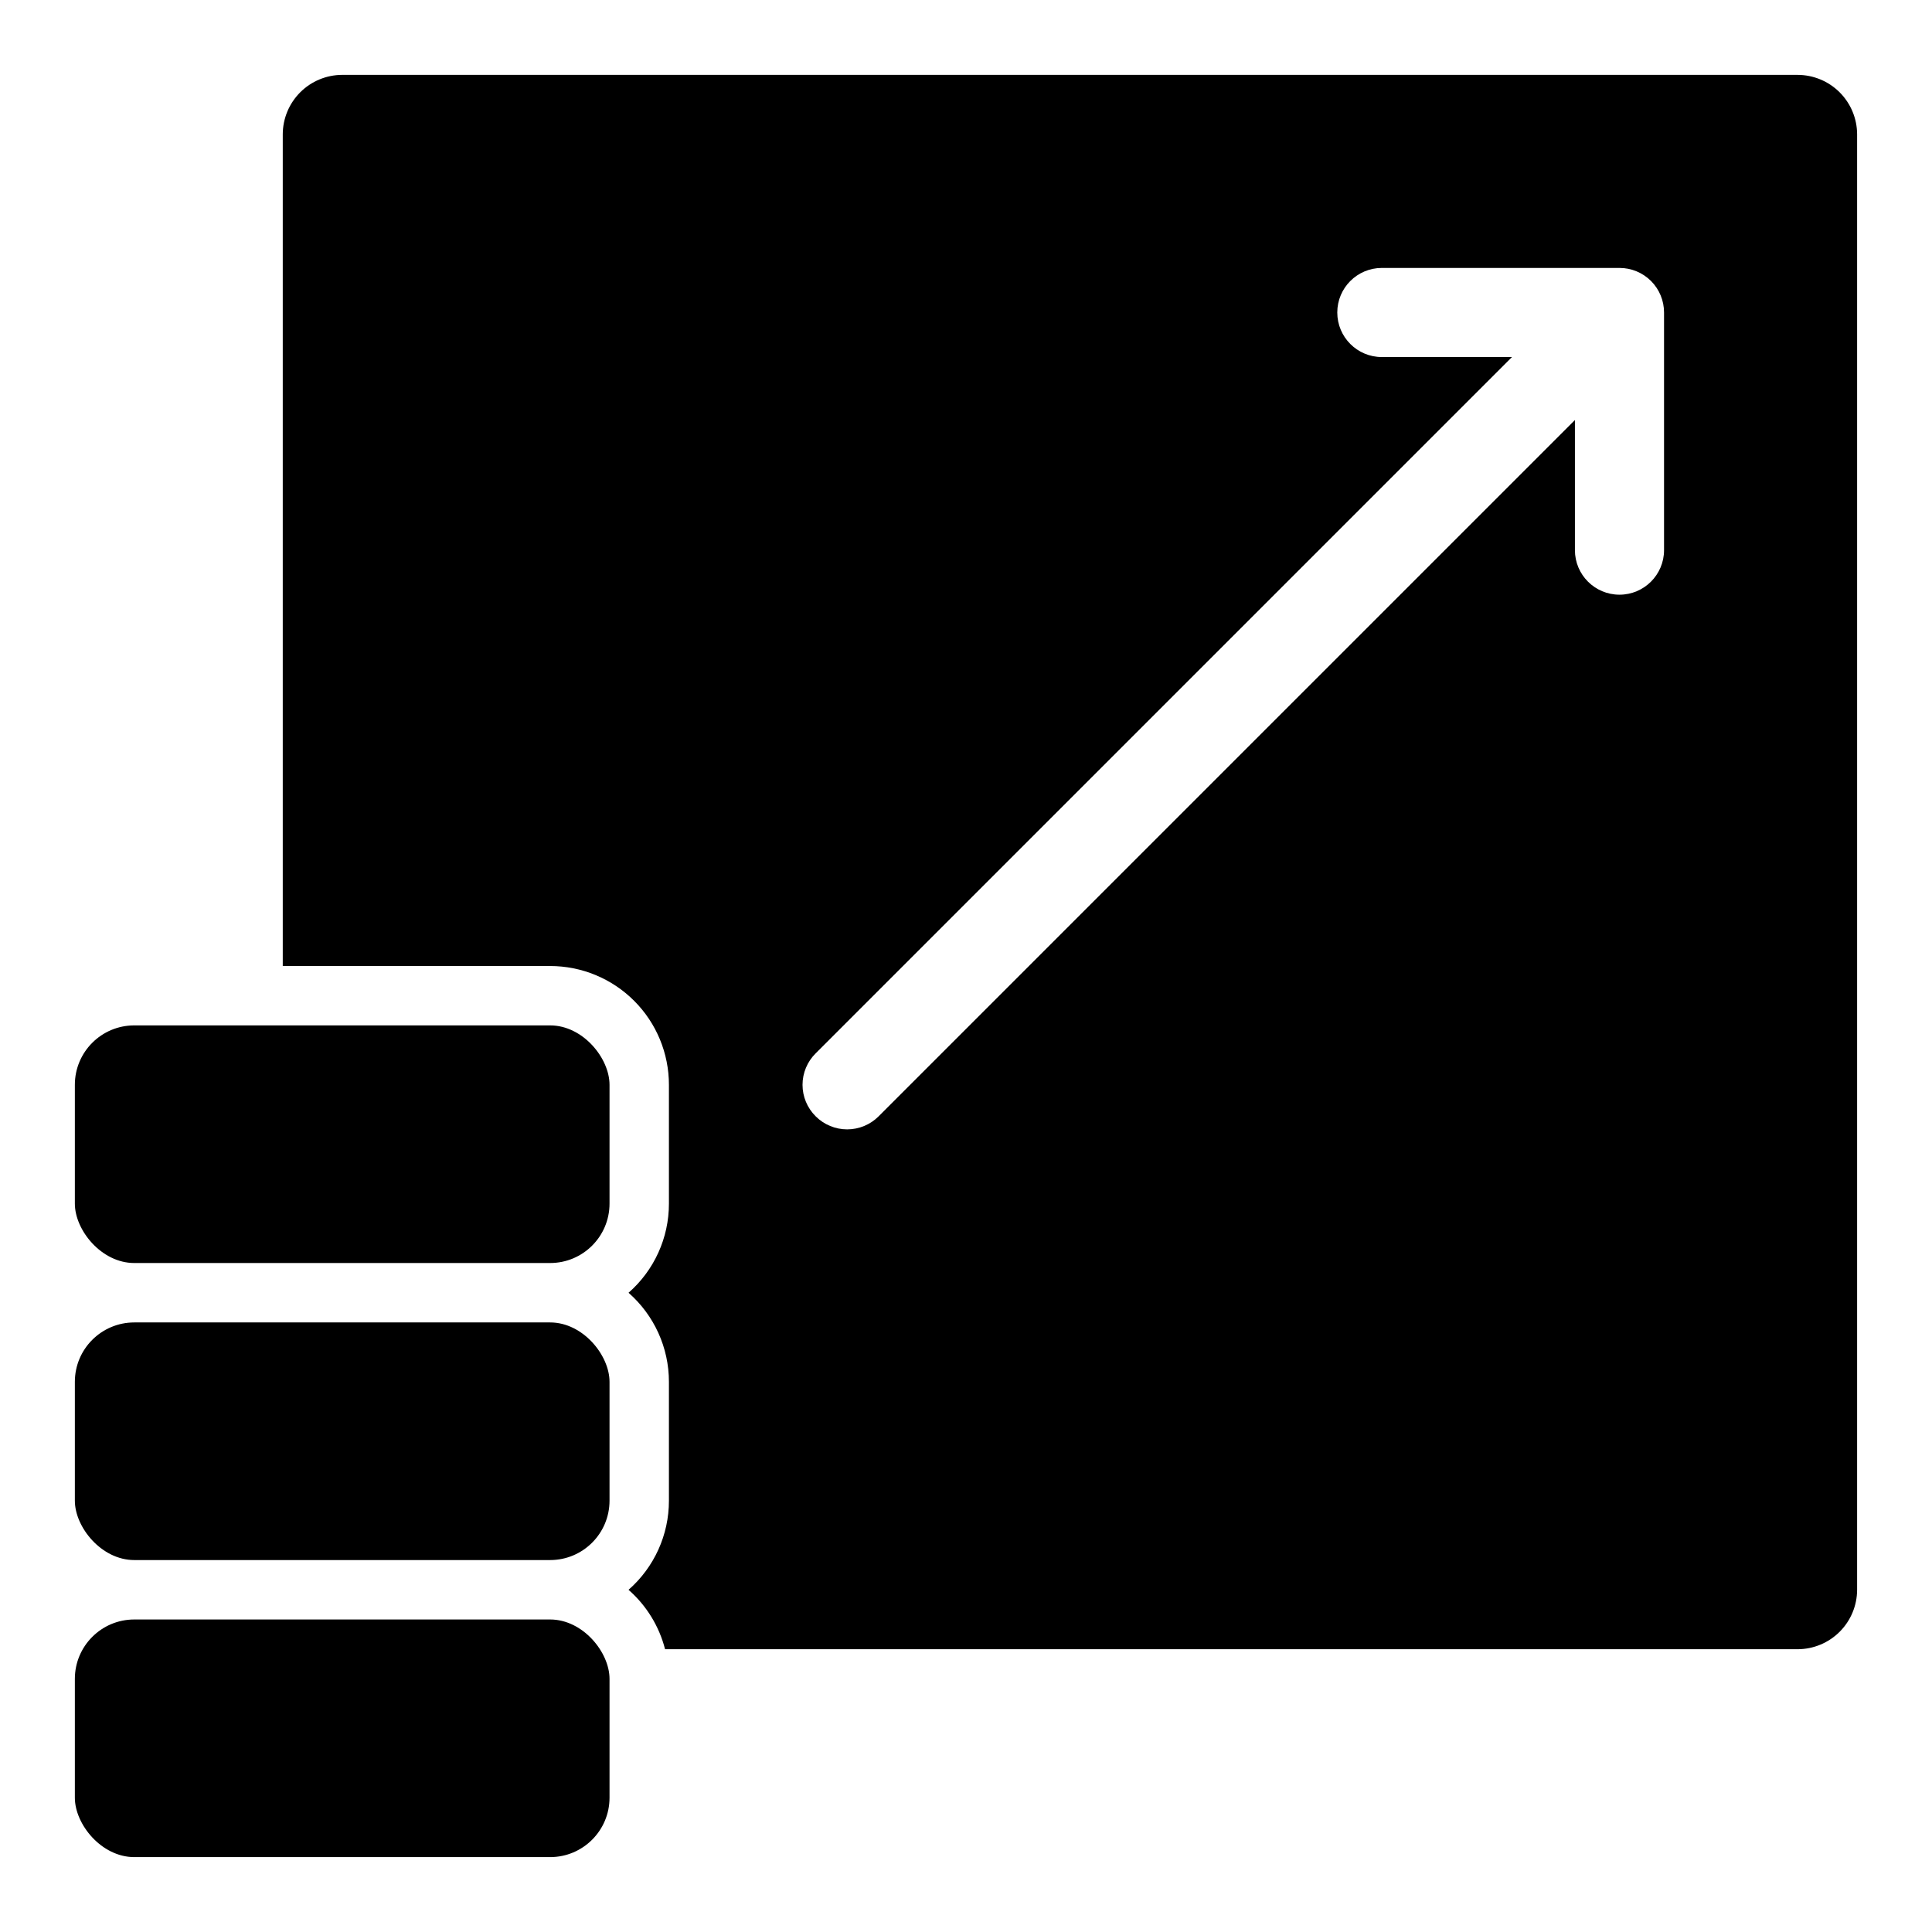 <?xml version="1.0" encoding="UTF-8"?>
<!-- Uploaded to: ICON Repo, www.iconrepo.com, Generator: ICON Repo Mixer Tools -->
<svg fill="#000000" width="800px" height="800px" version="1.1" viewBox="144 144 512 512" xmlns="http://www.w3.org/2000/svg">
 <g>
  <path d="m179.58 415.74h110.21c8.695 0 15.742 8.695 15.742 15.742v31.488c0 8.695-7.051 15.742-15.742 15.742h-110.21c-8.695 0-15.742-8.695-15.742-15.742v-31.488c0-8.695 7.051-15.742 15.742-15.742z"/>
  <path d="m179.58 494.46h110.21c8.695 0 15.742 8.695 15.742 15.742v31.488c0 8.695-7.051 15.742-15.742 15.742h-110.21c-8.695 0-15.742-8.695-15.742-15.742v-31.488c0-8.695 7.051-15.742 15.742-15.742z"/>
  <path d="m179.58 573.18h110.21c8.695 0 15.742 8.695 15.742 15.742v31.488c0 8.695-7.051 15.742-15.742 15.742h-110.21c-8.695 0-15.742-8.695-15.742-15.742v-31.488c0-8.695 7.051-15.742 15.742-15.742z"/>
  <path d="m620.41 163.84h-385.73c-4.172 0.016-8.172 1.676-11.121 4.625-2.949 2.953-4.613 6.949-4.625 11.121v220.42h70.848c8.352-0.004 16.363 3.312 22.27 9.219s9.223 13.914 9.219 22.27v31.488c0.008 9.047-3.898 17.656-10.703 23.613 6.805 5.961 10.711 14.57 10.703 23.617v31.488c0.008 9.047-3.898 17.656-10.703 23.617 4.738 4.148 8.113 9.637 9.68 15.742h300.16c4.172-0.012 8.172-1.676 11.121-4.625 2.949-2.949 4.613-6.945 4.625-11.117v-385.73c-0.012-4.172-1.676-8.168-4.625-11.121-2.949-2.949-6.949-4.609-11.121-4.625zm-35.422 125.95c0 6.523-5.289 11.809-11.809 11.809-6.523 0-11.809-5.285-11.809-11.809v-34.477l-184.52 184.52c-2.211 2.215-5.215 3.461-8.344 3.461-3.133 0-6.137-1.246-8.344-3.461-2.231-2.207-3.484-5.211-3.484-8.344 0-3.137 1.254-6.141 3.484-8.348l184.52-184.52h-34.48c-6.523 0-11.809-5.285-11.809-11.809 0-6.519 5.285-11.805 11.809-11.805h62.977c3.133-0.008 6.137 1.238 8.355 3.453 2.215 2.215 3.457 5.219 3.453 8.352z"/>
 </g>
</svg>